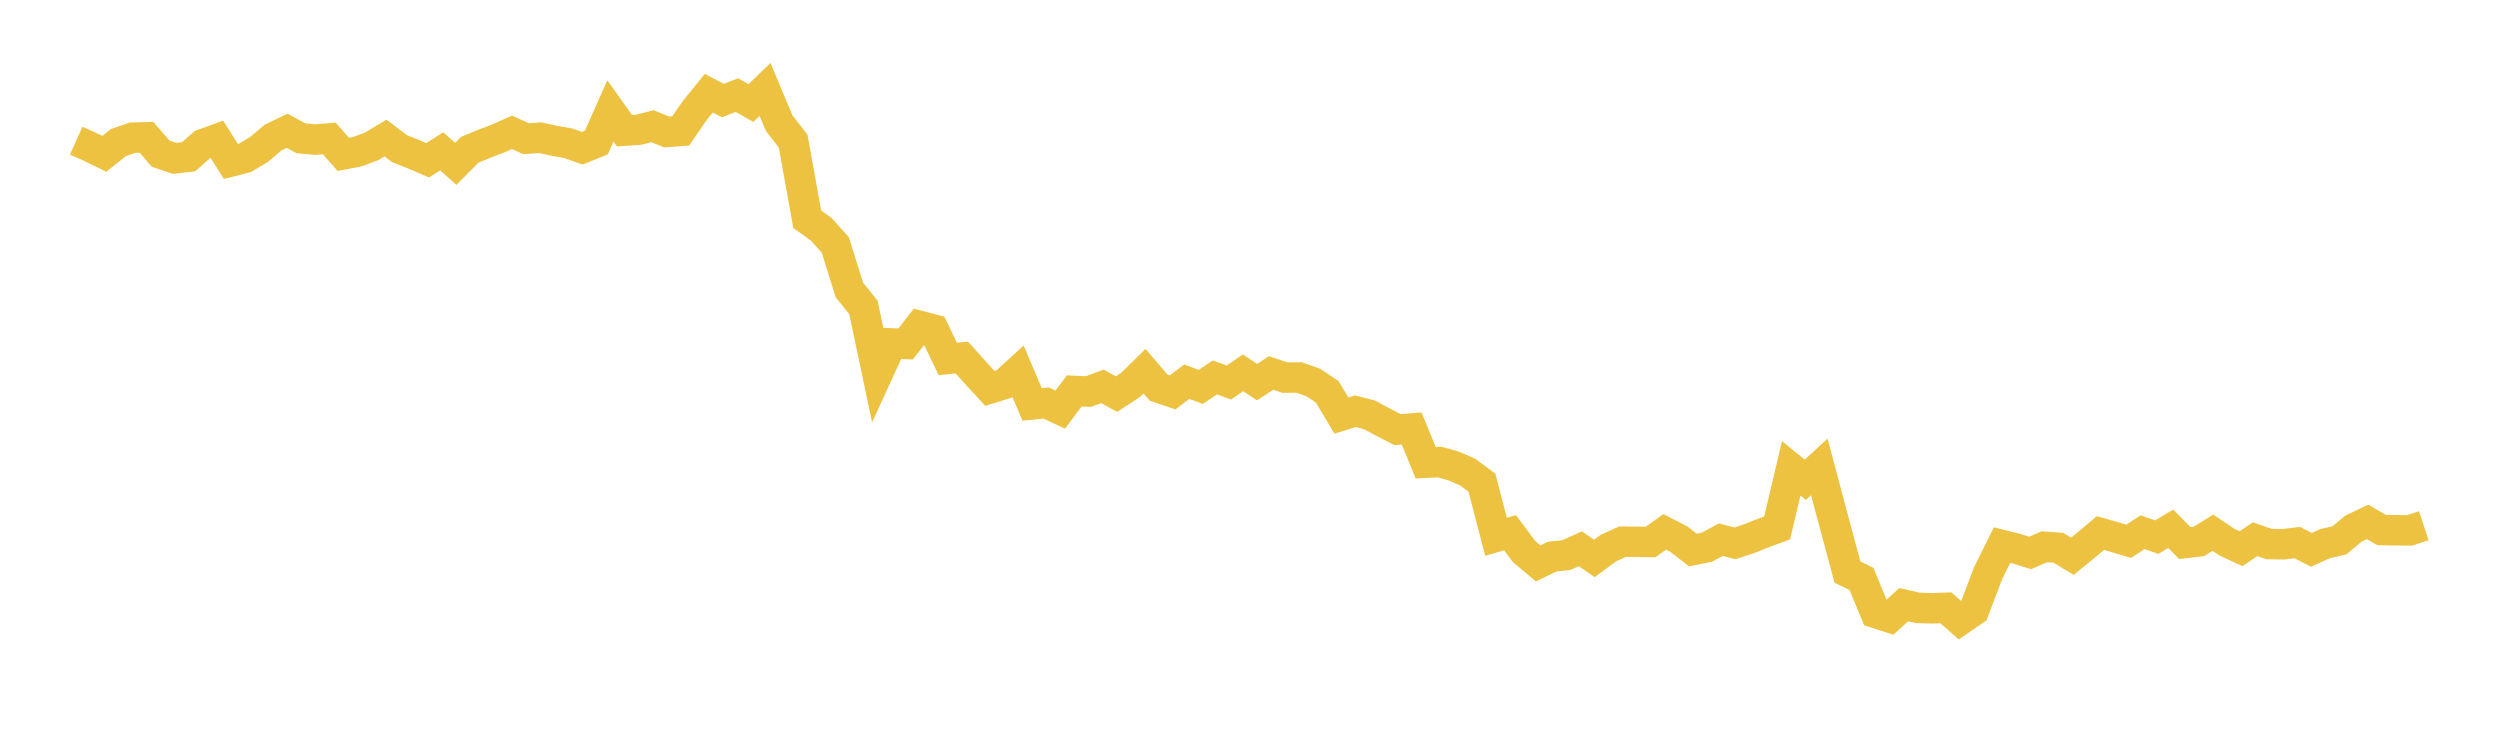 <svg width="164" height="48" xmlns="http://www.w3.org/2000/svg" xmlns:xlink="http://www.w3.org/1999/xlink"><path fill="none" stroke="rgb(237,194,64)" stroke-width="2" d="M5,9.229L5.922,9.639L6.844,10.09L7.766,9.354L8.689,9.032L9.611,9.008L10.533,10.077L11.455,10.389L12.377,10.283L13.299,9.465L14.222,9.128L15.144,10.59L16.066,10.357L16.988,9.808L17.91,9.026L18.832,8.581L19.754,9.074L20.677,9.158L21.599,9.08L22.521,10.126L23.443,9.95L24.365,9.607L25.287,9.055L26.21,9.751L27.132,10.118L28.054,10.516L28.976,9.927L29.898,10.75L30.82,9.823L31.743,9.442L32.665,9.09L33.587,8.679L34.509,9.097L35.431,9.033L36.353,9.234L37.275,9.396L38.198,9.726L39.12,9.353L40.042,7.275L40.964,8.571L41.886,8.511L42.808,8.28L43.731,8.656L44.653,8.588L45.575,7.251L46.497,6.114L47.419,6.597L48.341,6.239L49.263,6.76L50.186,5.867L51.108,8.07L52.03,9.255L52.952,14.377L53.874,15.044L54.796,16.068L55.719,19.021L56.641,20.167L57.563,24.538L58.485,22.527L59.407,22.563L60.329,21.383L61.251,21.624L62.174,23.547L63.096,23.455L64.018,24.48L64.94,25.482L65.862,25.196L66.784,24.356L67.707,26.528L68.629,26.438L69.551,26.872L70.473,25.645L71.395,25.687L72.317,25.344L73.24,25.854L74.162,25.254L75.084,24.352L76.006,25.43L76.928,25.74L77.85,25.038L78.772,25.381L79.695,24.759L80.617,25.092L81.539,24.458L82.461,25.068L83.383,24.468L84.305,24.773L85.228,24.765L86.15,25.091L87.072,25.71L87.994,27.261L88.916,26.978L89.838,27.214L90.76,27.712L91.683,28.183L92.605,28.112L93.527,30.353L94.449,30.312L95.371,30.573L96.293,30.978L97.216,31.667L98.138,35.215L99.06,34.946L99.982,36.188L100.904,36.961L101.826,36.513L102.749,36.416L103.671,36L104.593,36.633L105.515,35.952L106.437,35.535L107.359,35.544L108.281,35.553L109.204,34.893L110.126,35.363L111.048,36.08L111.97,35.899L112.892,35.402L113.814,35.643L114.737,35.341L115.659,34.972L116.581,34.632L117.503,30.72L118.425,31.475L119.347,30.629L120.269,34.09L121.192,37.526L122.114,37.98L123.036,40.209L123.958,40.508L124.88,39.668L125.802,39.875L126.725,39.906L127.647,39.873L128.569,40.682L129.491,40.047L130.413,37.617L131.335,35.758L132.257,35.989L133.18,36.274L134.102,35.87L135.024,35.932L135.946,36.493L136.868,35.742L137.79,34.969L138.713,35.23L139.635,35.508L140.557,34.912L141.479,35.237L142.401,34.687L143.323,35.623L144.246,35.517L145.168,34.946L146.09,35.568L147.012,35.995L147.934,35.373L148.856,35.689L149.778,35.704L150.701,35.595L151.623,36.067L152.545,35.657L153.467,35.446L154.389,34.676L155.311,34.237L156.234,34.77L157.156,34.788L158.078,34.793L159,34.489"></path></svg>